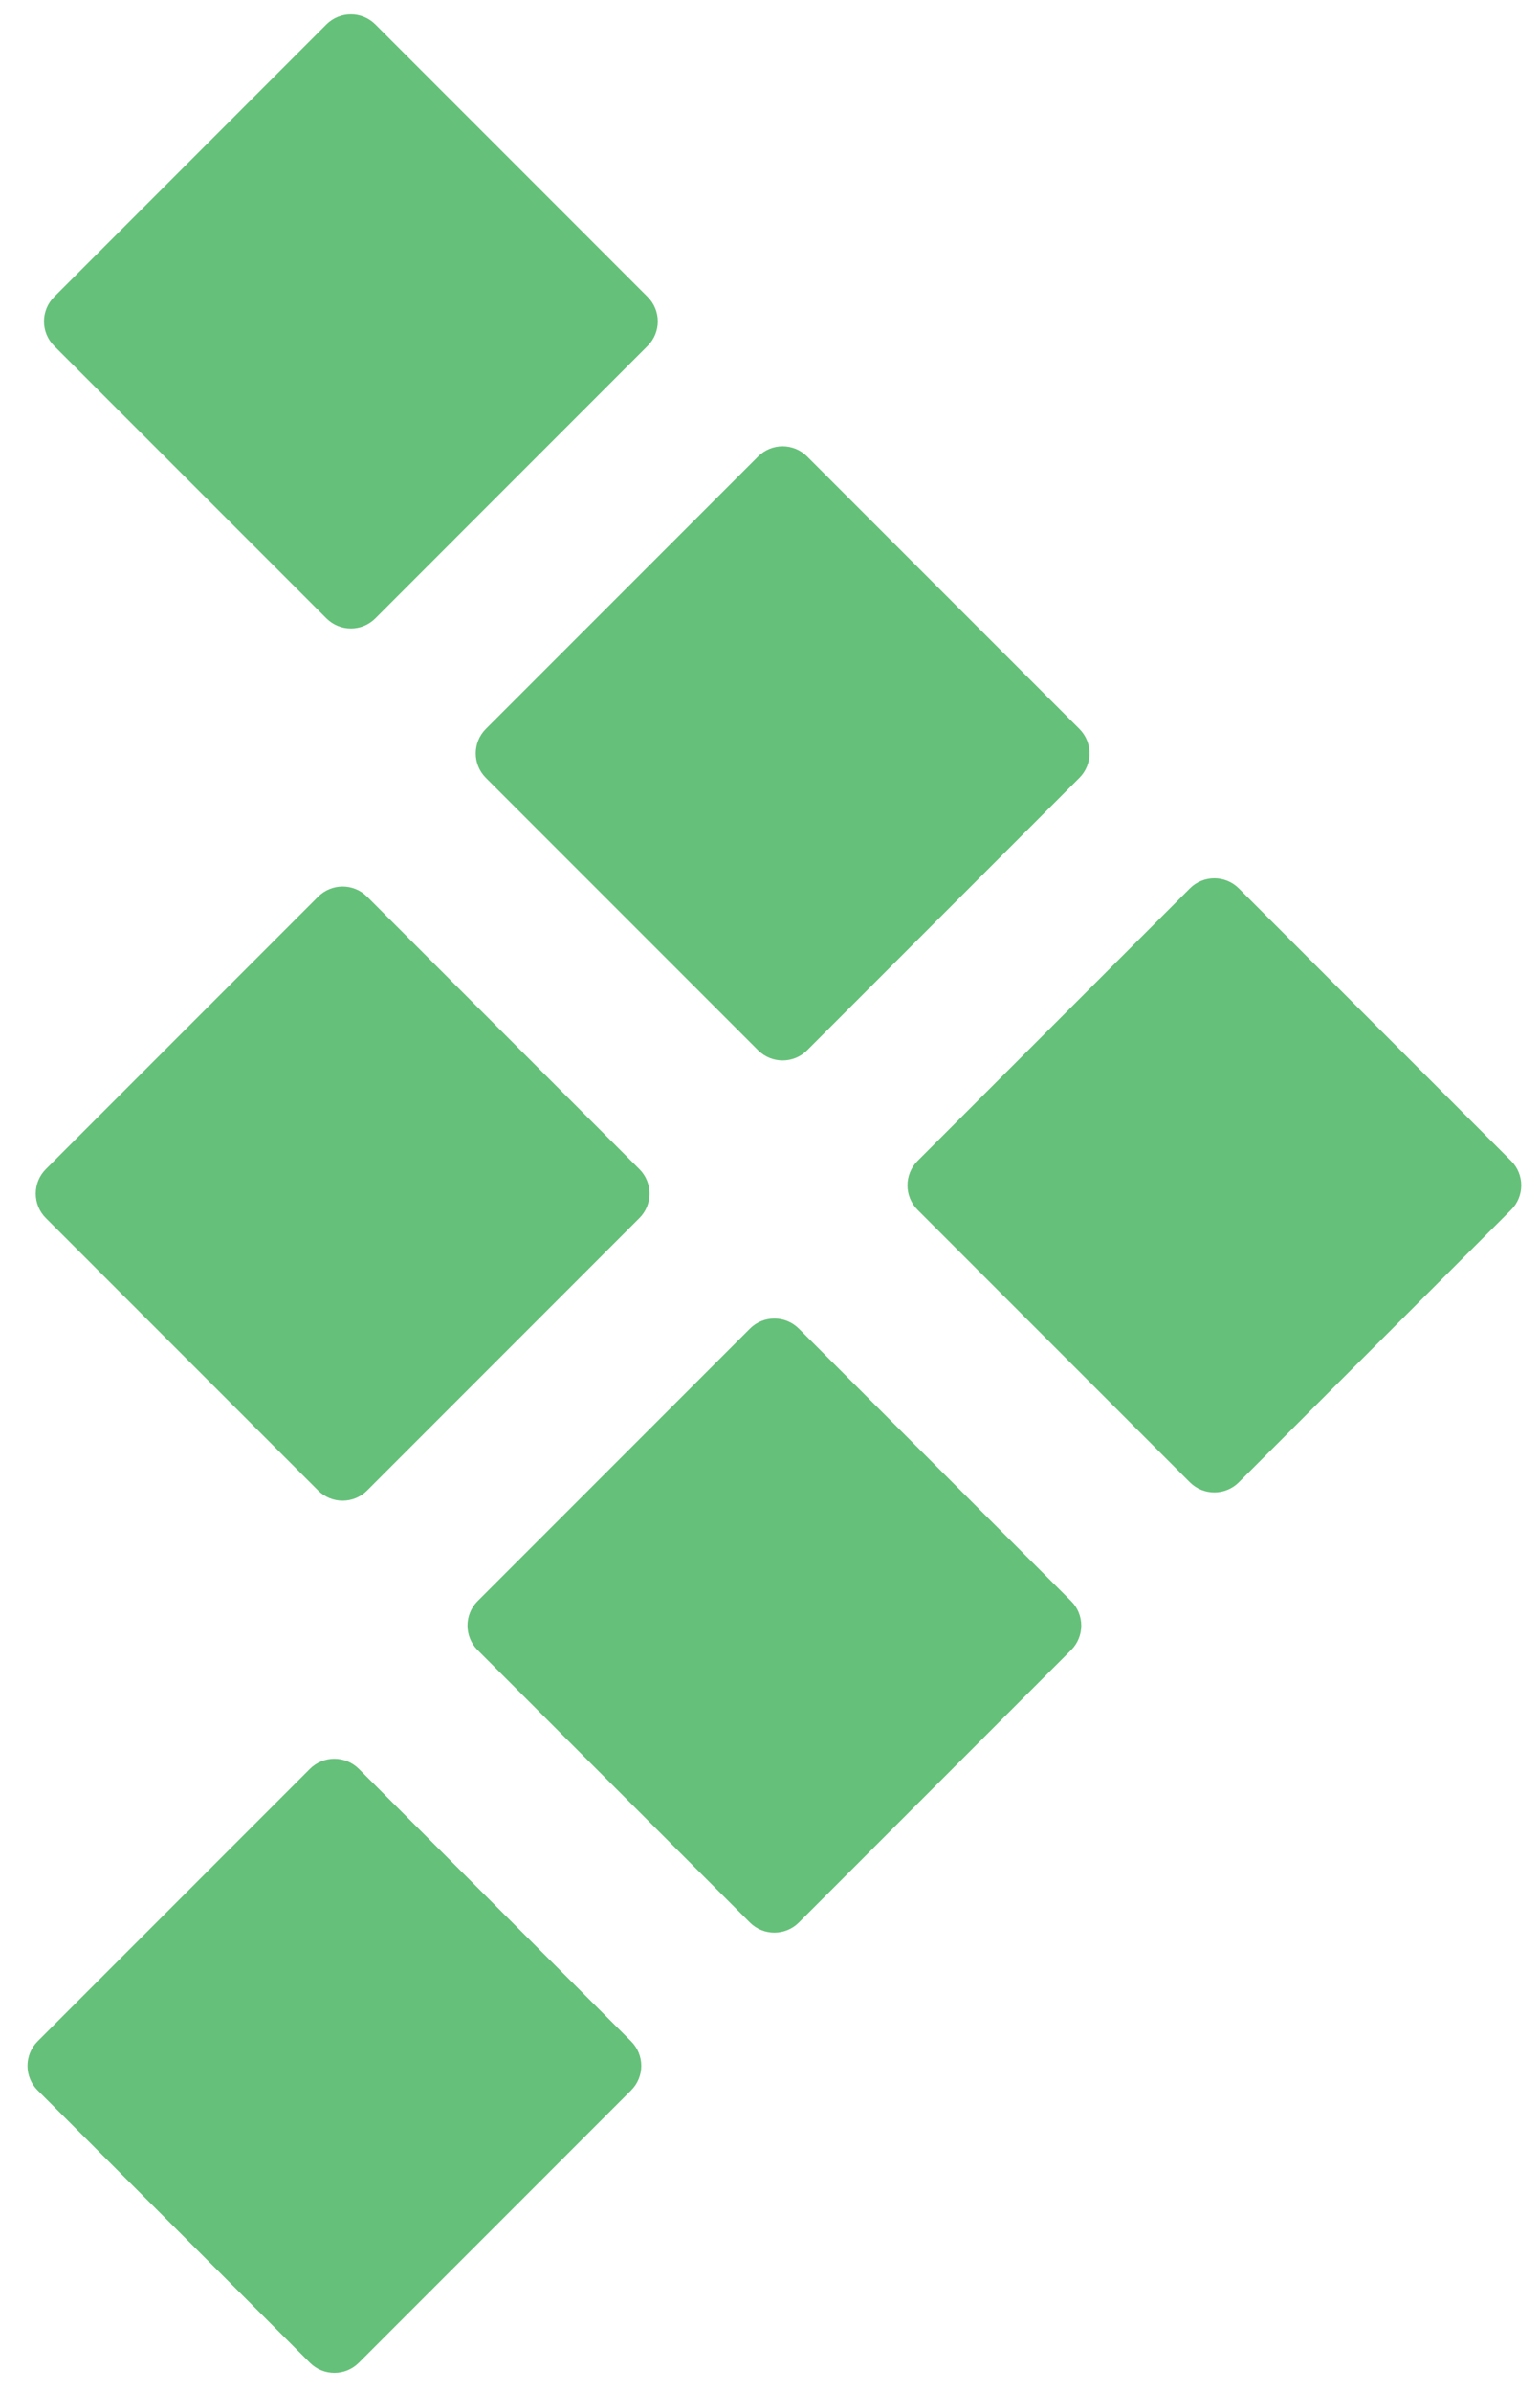 <svg width="67" height="104" viewBox="0 0 67 104" fill="none" xmlns="http://www.w3.org/2000/svg">
<path d="M1.637 90.893L13.482 102.738C14.071 103.327 15.025 103.327 15.613 102.738L27.458 90.893C28.047 90.305 28.047 89.351 27.458 88.762L15.613 76.917C15.025 76.329 14.071 76.329 13.482 76.917L1.637 88.762C1.049 89.351 1.049 90.305 1.637 90.893Z" fill="#65C179"/>
<path d="M20.78 71.751L32.625 83.596C33.214 84.184 34.167 84.184 34.756 83.596L46.601 71.75C47.189 71.162 47.189 70.208 46.601 69.62L34.756 57.775C34.167 57.186 33.214 57.186 32.625 57.775L20.78 69.62C20.192 70.208 20.192 71.162 20.78 71.751Z" fill="#65C179"/>
<path d="M39.922 52.608L51.767 64.454C52.356 65.042 53.309 65.042 53.898 64.454L65.743 52.608C66.331 52.02 66.331 51.066 65.743 50.478L53.898 38.632C53.309 38.044 52.356 38.044 51.767 38.632L39.922 50.478C39.334 51.066 39.334 52.02 39.922 52.608Z" fill="#65C179"/>
<path d="M1.996 52.967L13.841 64.812C14.43 65.401 15.384 65.401 15.972 64.812L27.817 52.967C28.406 52.379 28.406 51.425 27.817 50.837L15.972 38.991C15.384 38.403 14.43 38.403 13.841 38.991L1.996 50.837C1.408 51.425 1.408 52.379 1.996 52.967Z" fill="#65C179"/>
<path d="M21.139 33.825L32.984 45.67C33.572 46.258 34.526 46.258 35.115 45.67L46.96 33.825C47.548 33.236 47.548 32.282 46.96 31.694L35.115 19.849C34.526 19.26 33.572 19.26 32.984 19.849L21.139 31.694C20.55 32.282 20.55 33.236 21.139 33.825Z" fill="#65C179"/>
<path d="M2.355 15.041L14.2 26.887C14.789 27.475 15.743 27.475 16.331 26.887L28.176 15.041C28.765 14.453 28.765 13.499 28.176 12.911L16.331 1.065C15.743 0.477 14.789 0.477 14.2 1.065L2.355 12.911C1.767 13.499 1.767 14.453 2.355 15.041Z" fill="#65C179"/>
</svg>
